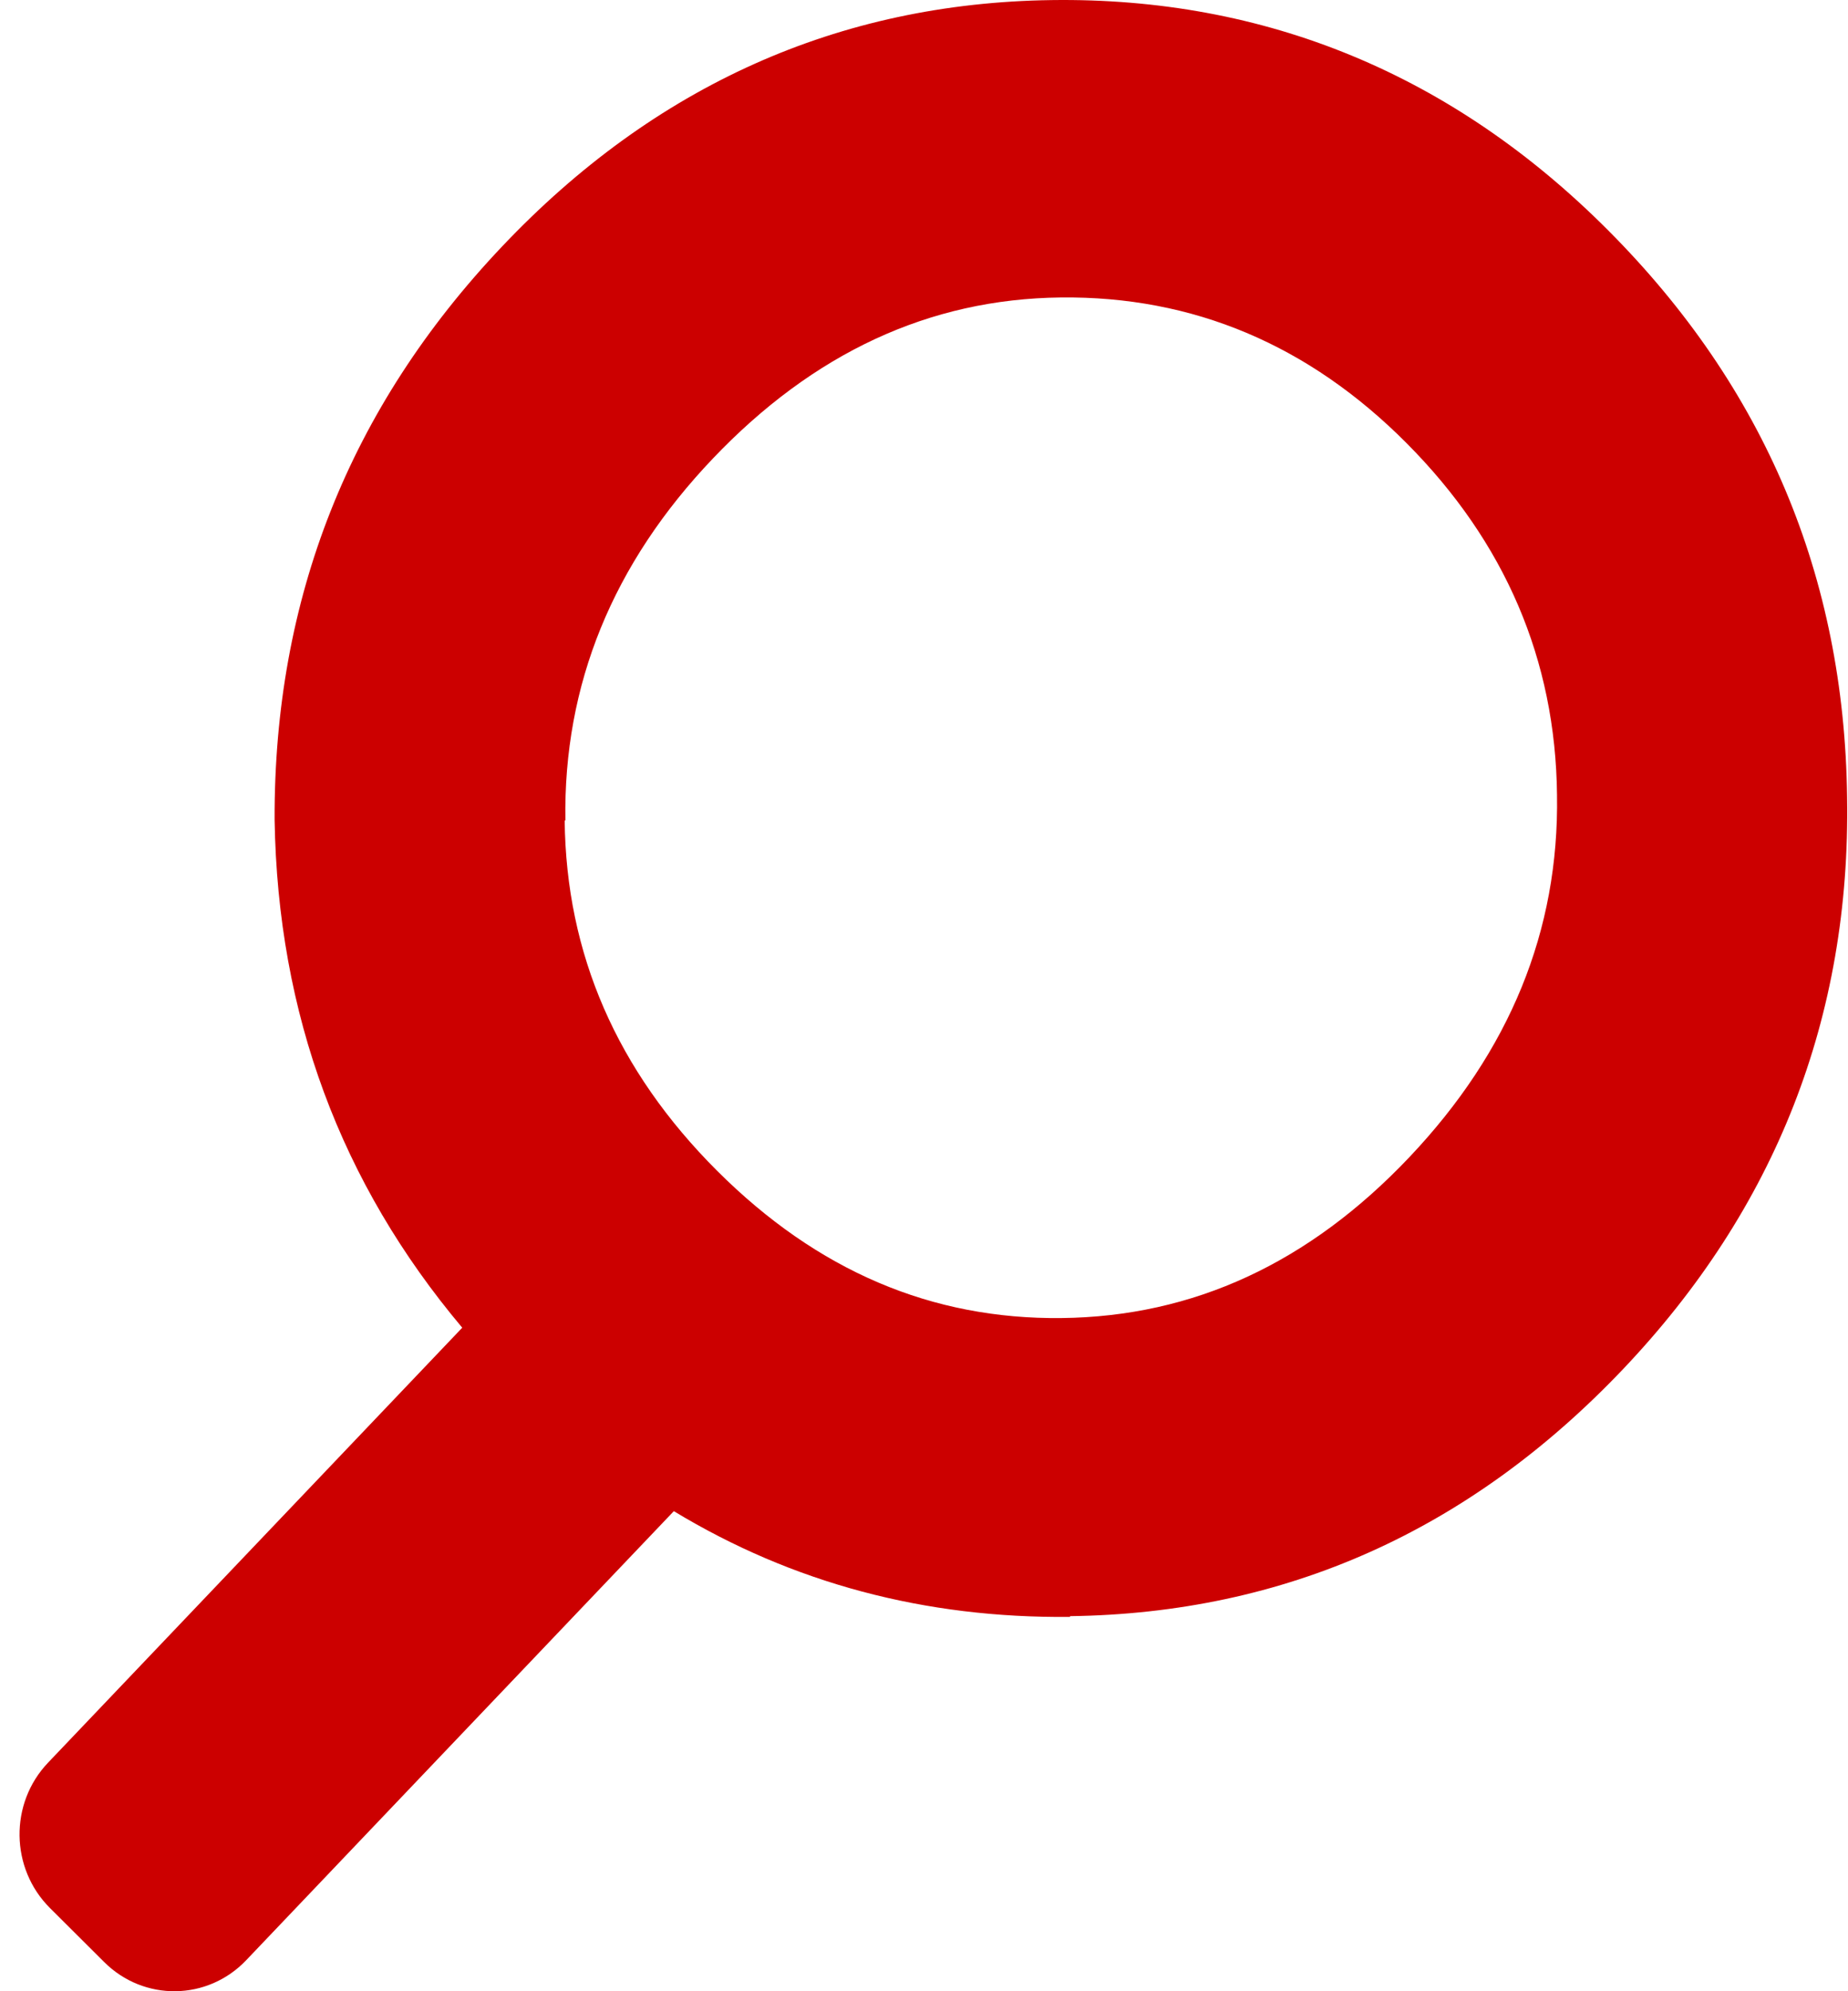 <?xml version="1.0" encoding="UTF-8"?> <svg xmlns="http://www.w3.org/2000/svg" width="91" height="98" viewBox="0 0 91 98" fill="none"><path fill-rule="evenodd" clip-rule="evenodd" d="M33.181 74.373C39.029 77.912 45.539 79.65 52.691 79.577V79.541C63.291 79.399 72.362 75.329 79.904 67.404C87.445 59.479 91.129 50.054 90.956 39.237C90.817 28.349 86.889 19.067 79.209 11.356C71.528 3.645 62.283 -0.139 51.787 0.004C41.291 0.147 32.22 4.216 24.713 12.142C17.206 20.067 13.487 29.456 13.522 40.344C13.675 49.909 16.771 58.226 22.762 65.344L2.364 86.754C0.459 88.753 0.501 91.953 2.457 93.902L5.131 96.565C7.088 98.514 10.218 98.473 12.123 96.474L33.181 74.373ZM35.313 57.622C30.378 52.696 27.876 46.948 27.806 40.38H27.841C27.737 33.704 30.17 27.742 35.105 22.566C40.04 17.389 45.74 14.712 52.239 14.64C58.738 14.569 64.438 16.961 69.269 21.816C74.1 26.671 76.602 32.454 76.671 39.13C76.776 45.806 74.343 51.732 69.408 56.944C64.472 62.156 58.773 64.798 52.274 64.869C45.879 64.941 40.248 62.549 35.313 57.622Z" fill="#CC0000"></path></svg> 